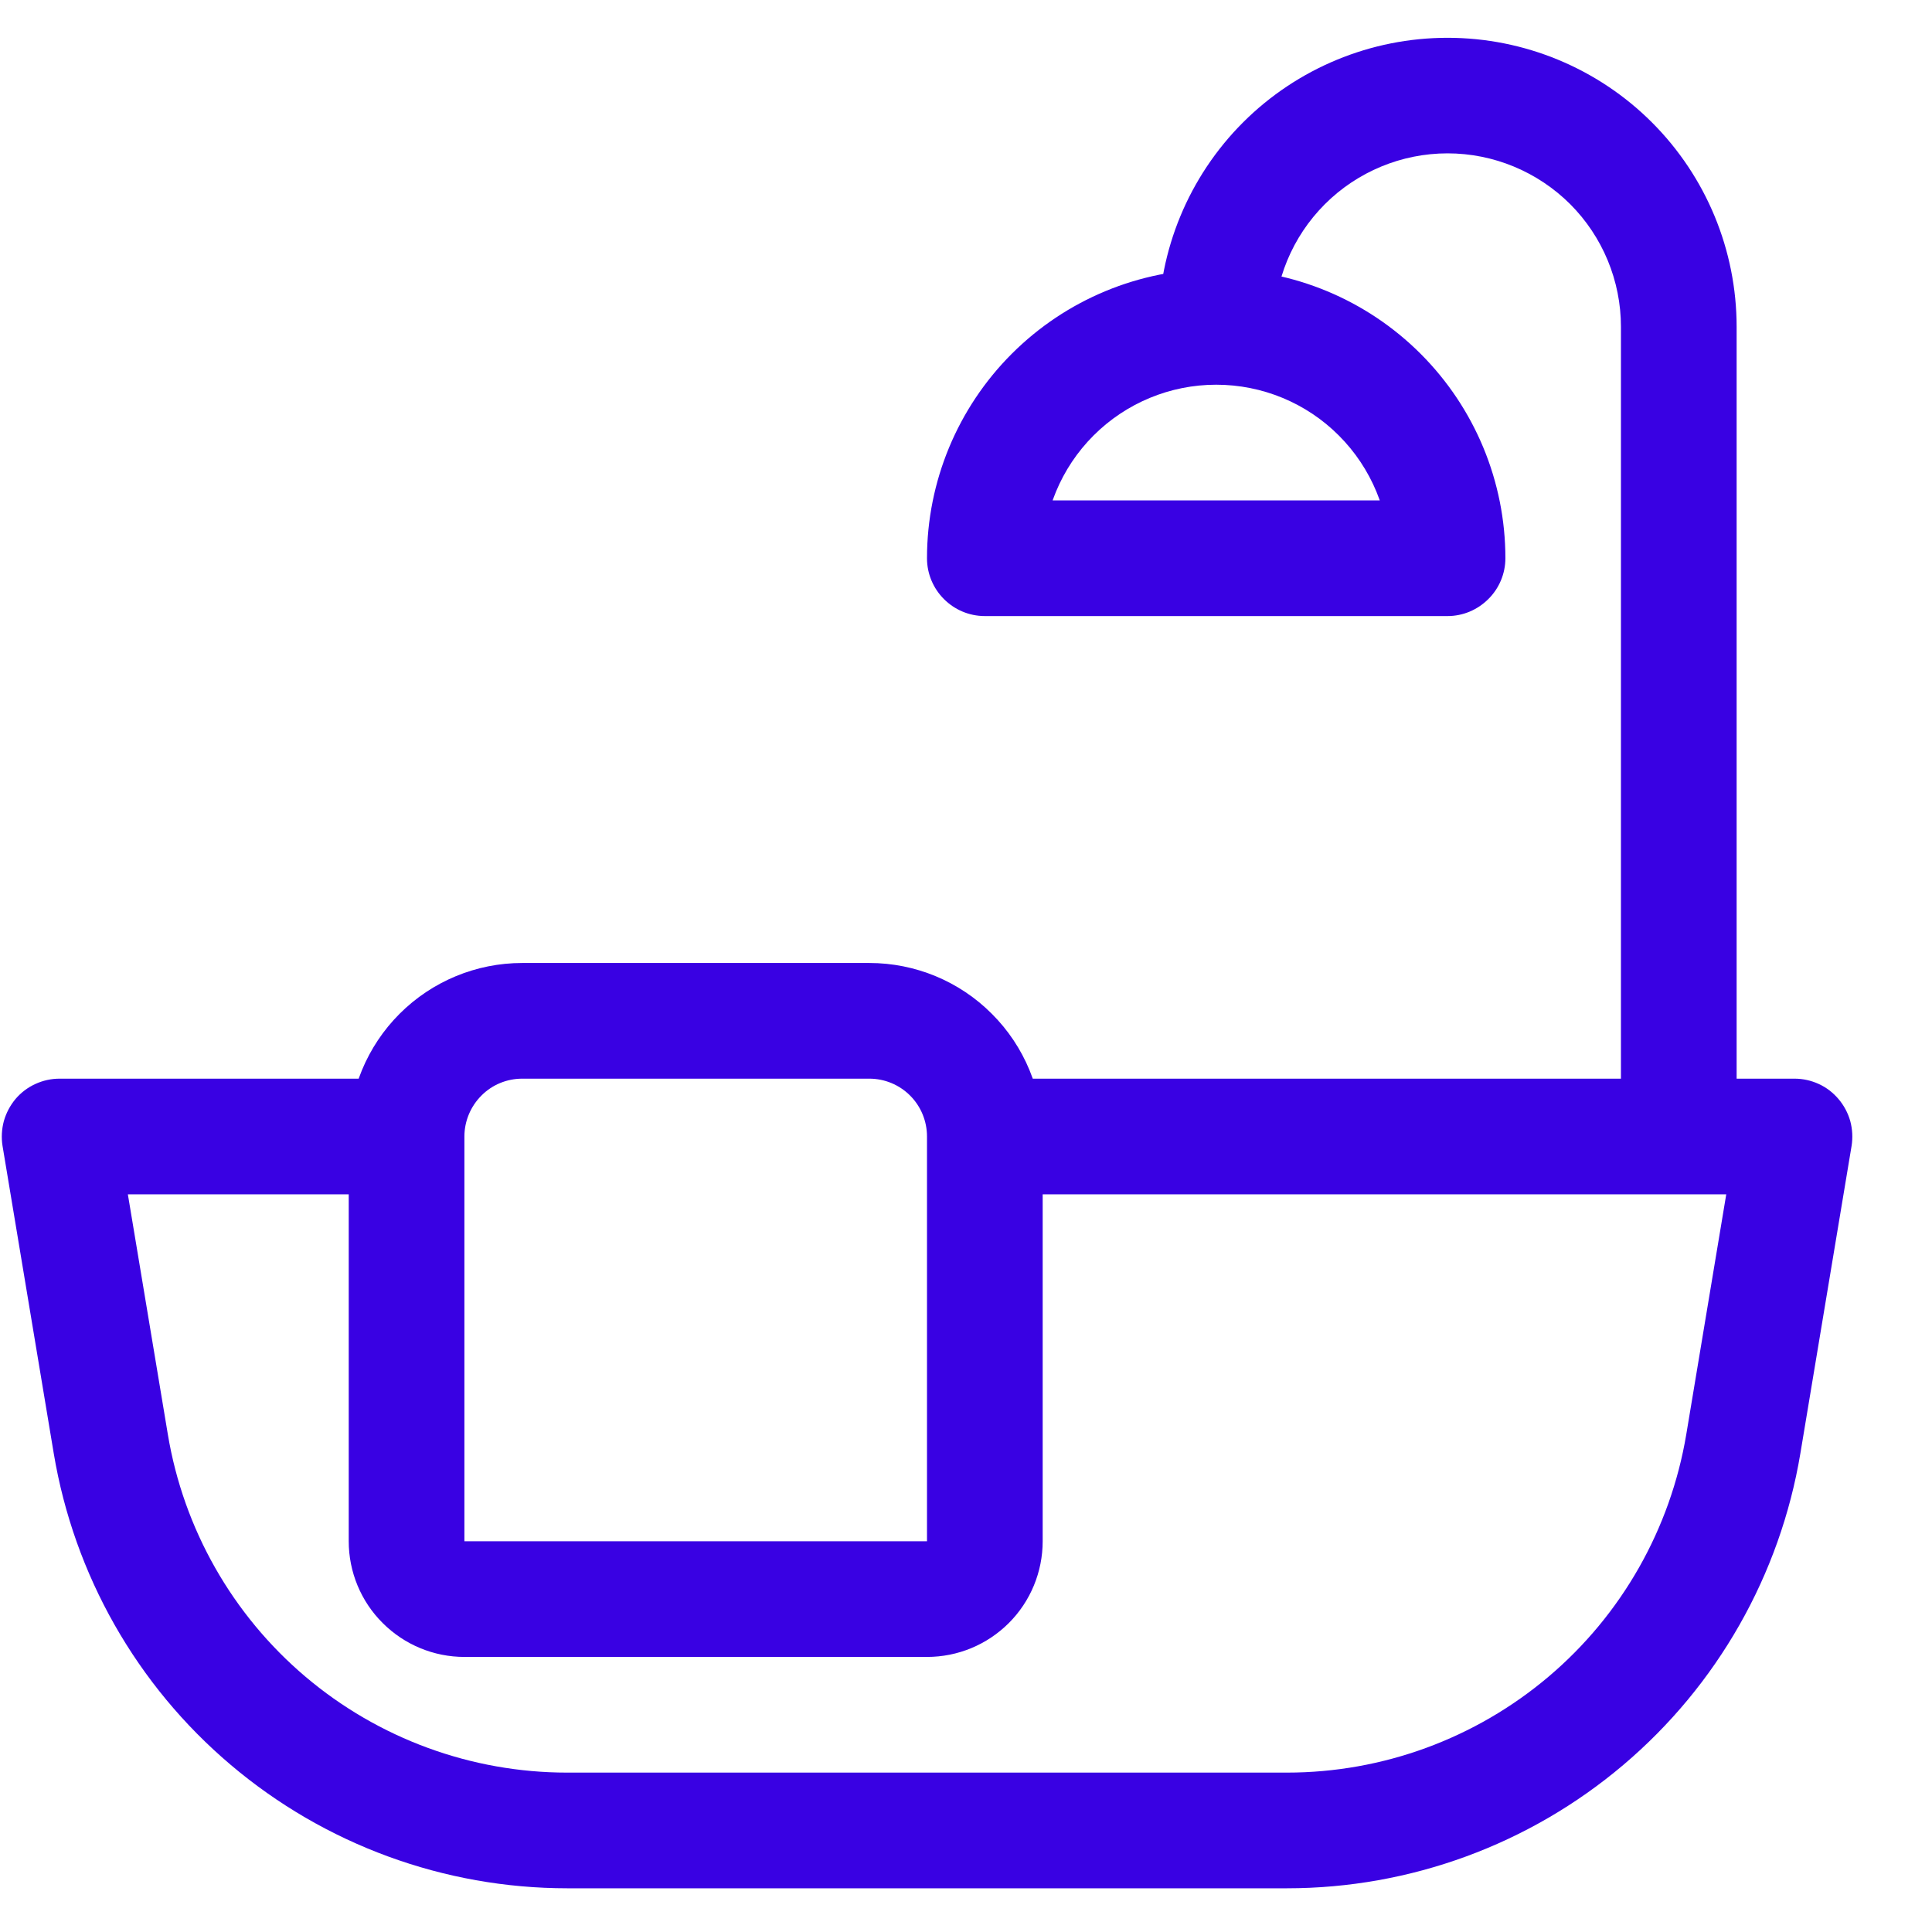 <svg width="16" height="16" viewBox="0 0 16 16" fill="none" xmlns="http://www.w3.org/2000/svg">
<path d="M8.156 9.891H14.861L14.389 9.333L13.965 11.879C13.834 12.661 13.43 13.373 12.825 13.885C12.219 14.398 11.451 14.68 10.658 14.68H4.697C3.904 14.68 3.136 14.399 2.53 13.886C1.924 13.373 1.52 12.661 1.39 11.879L0.966 9.333L0.494 9.891H3.367C3.494 9.891 3.616 9.84 3.706 9.75C3.796 9.661 3.846 9.539 3.846 9.412C3.846 9.285 3.796 9.163 3.706 9.073C3.616 8.983 3.494 8.933 3.367 8.933H0.494C0.424 8.933 0.356 8.948 0.293 8.977C0.229 9.006 0.173 9.049 0.128 9.102C0.084 9.155 0.051 9.217 0.032 9.284C0.014 9.351 0.01 9.422 0.021 9.49L0.445 12.036C0.613 13.042 1.132 13.957 1.911 14.616C2.69 15.276 3.678 15.638 4.698 15.638H10.658C11.678 15.638 12.665 15.276 13.444 14.616C14.222 13.957 14.742 13.043 14.91 12.036L15.334 9.49C15.345 9.422 15.341 9.351 15.323 9.284C15.304 9.217 15.271 9.155 15.226 9.102C15.181 9.049 15.126 9.006 15.062 8.977C14.999 8.948 14.931 8.933 14.861 8.933H8.156C8.029 8.933 7.908 8.983 7.818 9.073C7.728 9.163 7.677 9.285 7.677 9.412C7.677 9.539 7.728 9.661 7.818 9.75C7.908 9.84 8.029 9.891 8.156 9.891ZM7.677 12.764H3.846V9.412C3.846 9.285 3.897 9.163 3.987 9.073C4.076 8.983 4.198 8.933 4.325 8.933H7.199C7.326 8.933 7.447 8.983 7.537 9.073C7.627 9.163 7.677 9.285 7.677 9.412V12.764ZM7.677 13.722C7.932 13.722 8.175 13.621 8.355 13.441C8.534 13.262 8.635 13.018 8.635 12.764V9.412C8.635 9.031 8.484 8.665 8.214 8.396C7.945 8.126 7.58 7.975 7.199 7.975H4.325C3.944 7.975 3.579 8.126 3.309 8.396C3.04 8.665 2.888 9.031 2.888 9.412V12.764C2.888 13.018 2.989 13.262 3.169 13.441C3.349 13.621 3.592 13.722 3.846 13.722H7.677ZM10.551 2.707C10.551 2.326 10.702 1.961 10.972 1.691C11.241 1.422 11.607 1.27 11.988 1.27C12.369 1.27 12.734 1.422 13.004 1.691C13.273 1.961 13.424 2.326 13.424 2.707V9.412C13.424 9.539 13.475 9.661 13.565 9.75C13.654 9.84 13.776 9.891 13.903 9.891C14.03 9.891 14.152 9.84 14.242 9.75C14.332 9.661 14.382 9.539 14.382 9.412V2.707C14.382 2.072 14.13 1.463 13.681 1.014C13.232 0.565 12.623 0.313 11.988 0.313C11.353 0.313 10.743 0.565 10.294 1.014C9.845 1.463 9.593 2.072 9.593 2.707C9.593 2.834 9.644 2.956 9.733 3.046C9.823 3.136 9.945 3.186 10.072 3.186C10.199 3.186 10.321 3.136 10.411 3.046C10.501 2.956 10.551 2.834 10.551 2.707ZM8.635 4.623C8.635 4.242 8.787 3.876 9.056 3.607C9.326 3.337 9.691 3.186 10.072 3.186C10.453 3.186 10.819 3.337 11.088 3.607C11.357 3.876 11.509 4.242 11.509 4.623L11.988 4.144H8.156L8.635 4.623ZM7.677 4.623C7.677 4.887 7.892 5.102 8.156 5.102H11.988C12.115 5.102 12.236 5.051 12.326 4.961C12.416 4.872 12.467 4.75 12.467 4.623C12.467 3.988 12.214 3.379 11.765 2.93C11.316 2.481 10.707 2.228 10.072 2.228C9.437 2.228 8.828 2.481 8.379 2.93C7.93 3.379 7.677 3.988 7.677 4.623Z" fill="#3901E3"/>
</svg>
